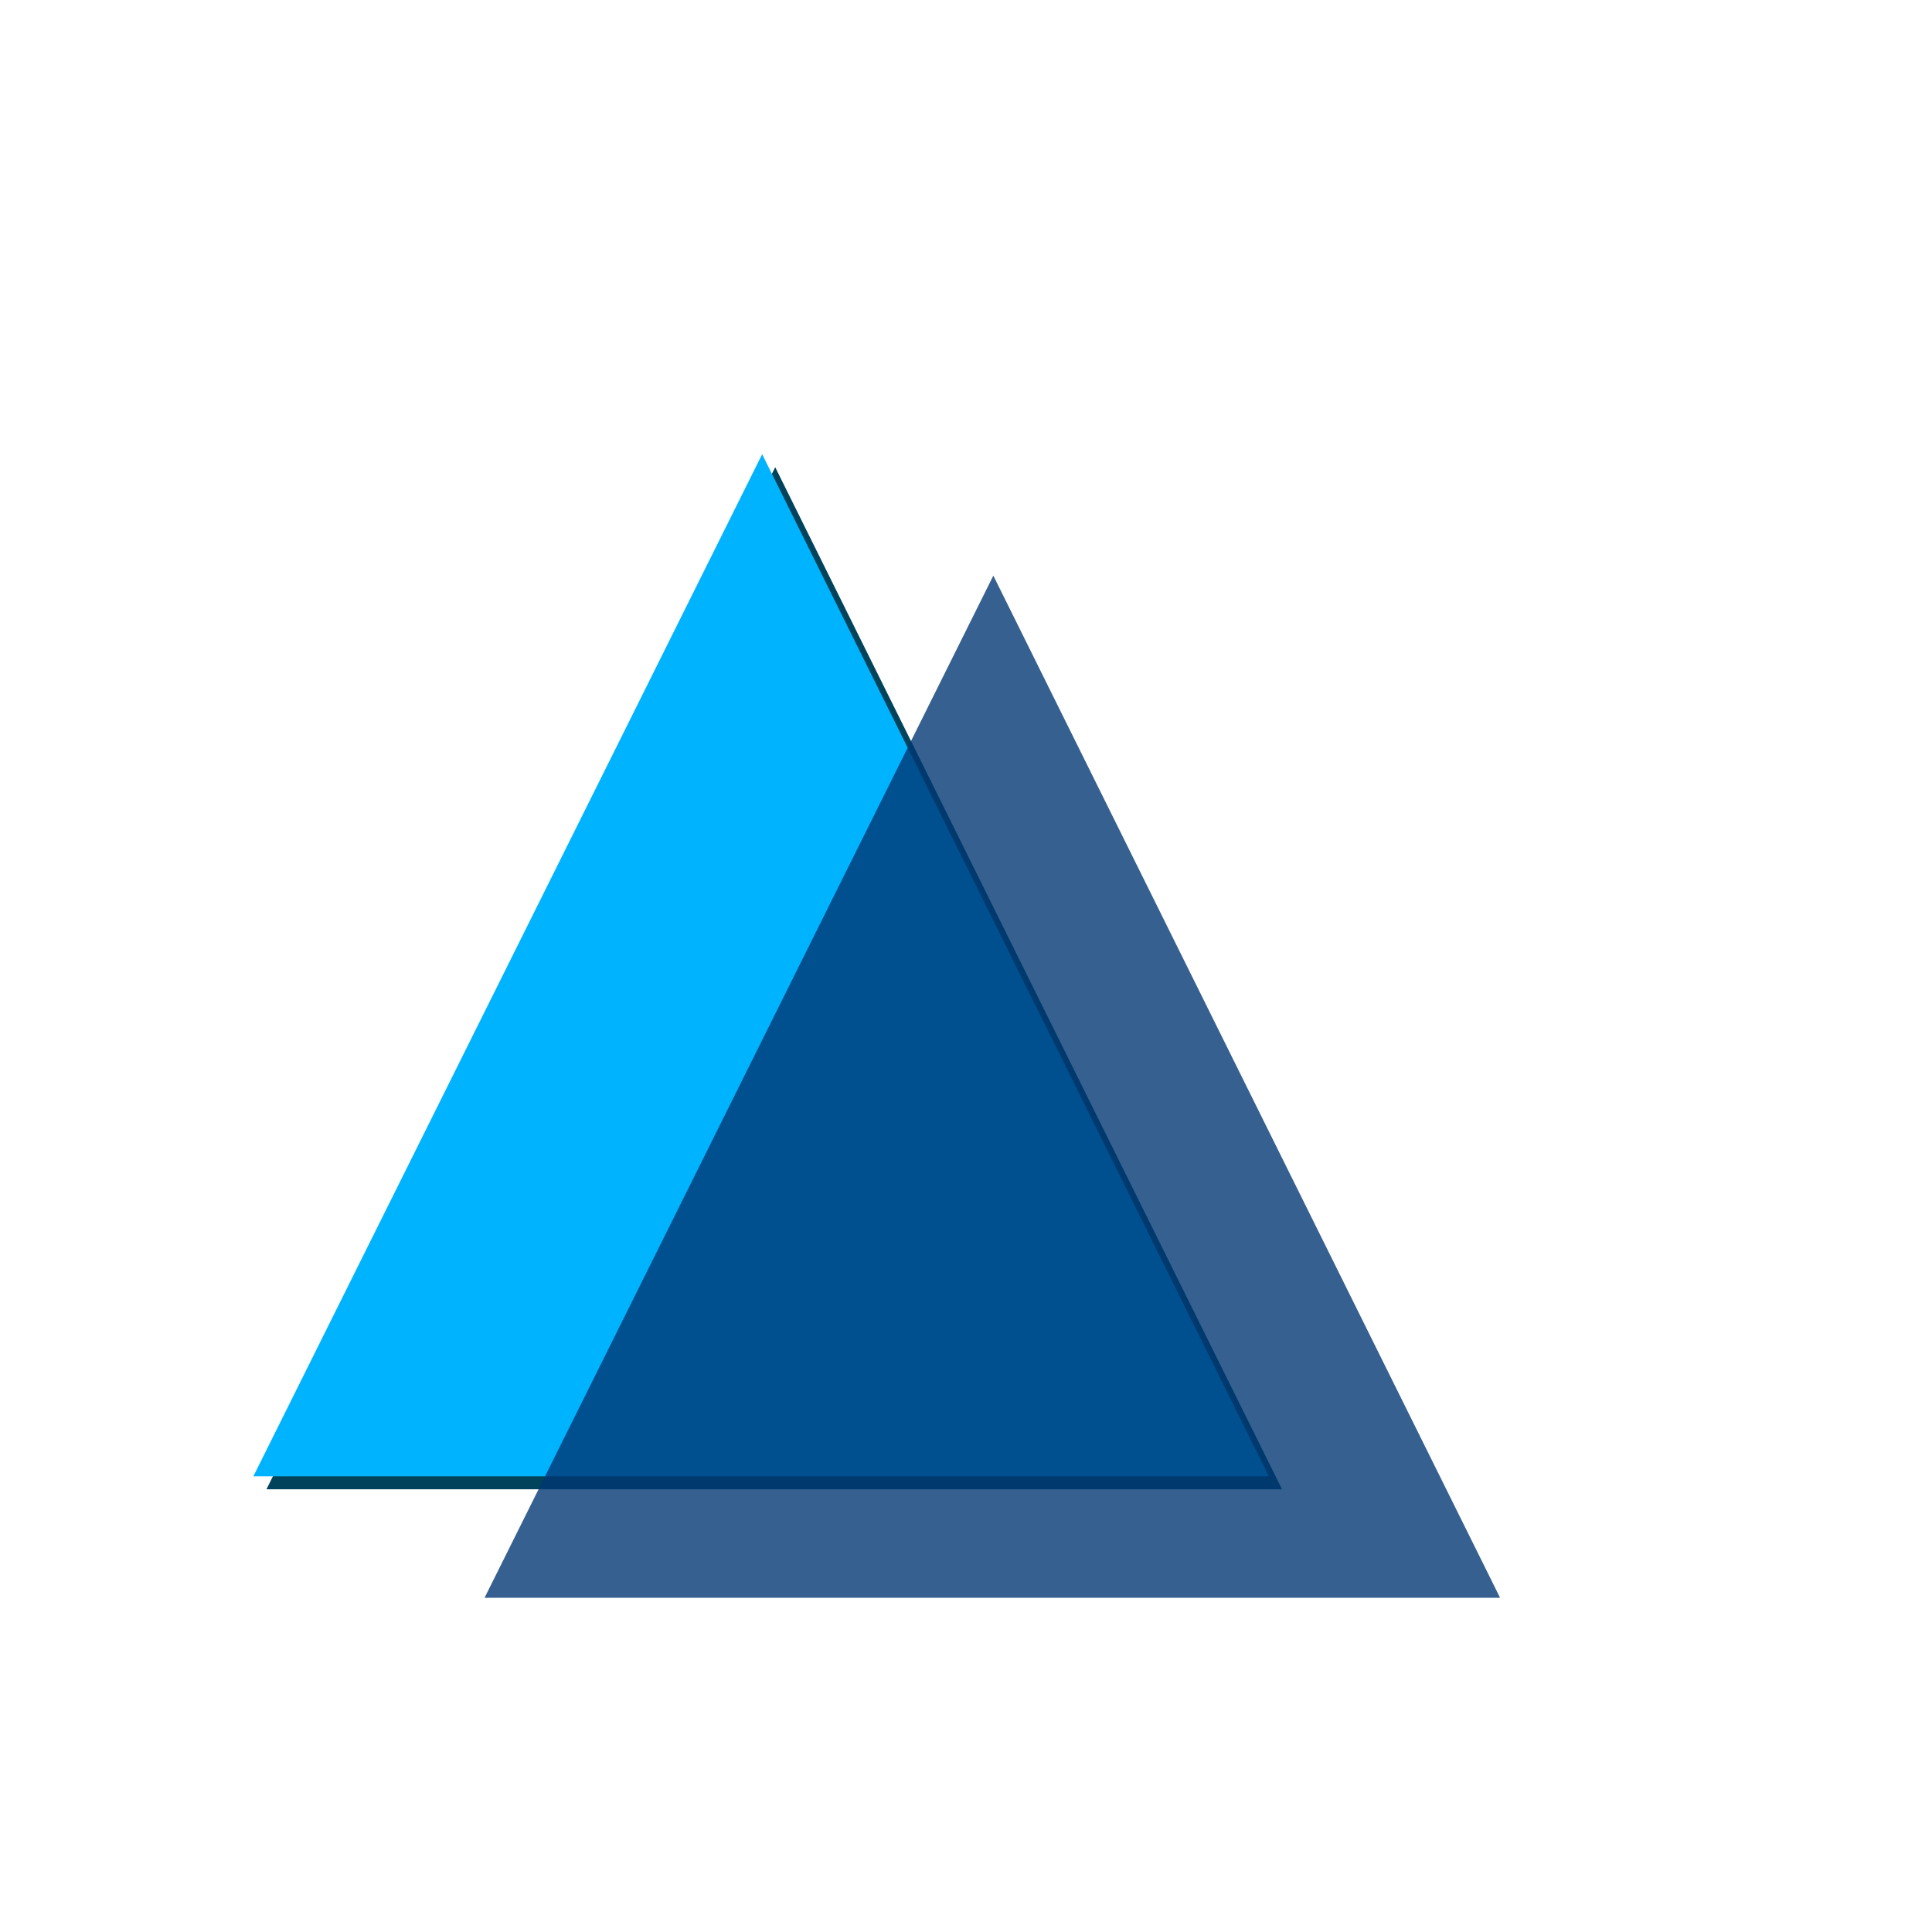 <?xml version="1.0" encoding="UTF-8" standalone="no"?>
<svg
   t="1695289003422"
   class="icon"
   viewBox="0 0 1024 1024"
   version="1.1"
   p-id="2278"
   data-spm-anchor-id="a313x.collections_detail.0.i26.8e113a81cqCSJS"
   width="200"
   height="200"
   id="svg12"
   sodipodi:docname="Hudi.svg"
   inkscape:version="1.2.2 (732a01da63, 2022-12-09)"
   xmlns:inkscape="http://www.inkscape.org/namespaces/inkscape"
   xmlns:sodipodi="http://sodipodi.sourceforge.net/DTD/sodipodi-0.dtd"
   xmlns="http://www.w3.org/2000/svg"
   xmlns:svg="http://www.w3.org/2000/svg">
  <defs
     id="defs16" />
  <sodipodi:namedview
     id="namedview14"
     pagecolor="#ffffff"
     bordercolor="#000000"
     borderopacity="0.25"
     inkscape:showpageshadow="2"
     inkscape:pageopacity="0.0"
     inkscape:pagecheckerboard="0"
     inkscape:deskcolor="#d1d1d1"
     showgrid="false"
     inkscape:zoom="4.145"
     inkscape:cx="100"
     inkscape:cy="99.879373"
     inkscape:window-width="1920"
     inkscape:window-height="1009"
     inkscape:window-x="-8"
     inkscape:window-y="-4"
     inkscape:window-maximized="1"
     inkscape:current-layer="svg12" />
  <path
     d="M410.88 247.632L141.232 789.344h538.256L410.88 247.632z"
     fill="#00435B"
     p-id="2279"
     id="path2" />
  <path
     d="M403.952 240.752L134.288 782.464h538.24L403.968 240.752z"
     fill="#00B3FF"
     p-id="2280"
     id="path4" />
  <path
     d="M526.48 305.12L256.832 846.848h538.24L526.496 305.12z"
     fill="#003773"
     opacity=".79"
     p-id="2281"
     id="path6" />
</svg>
